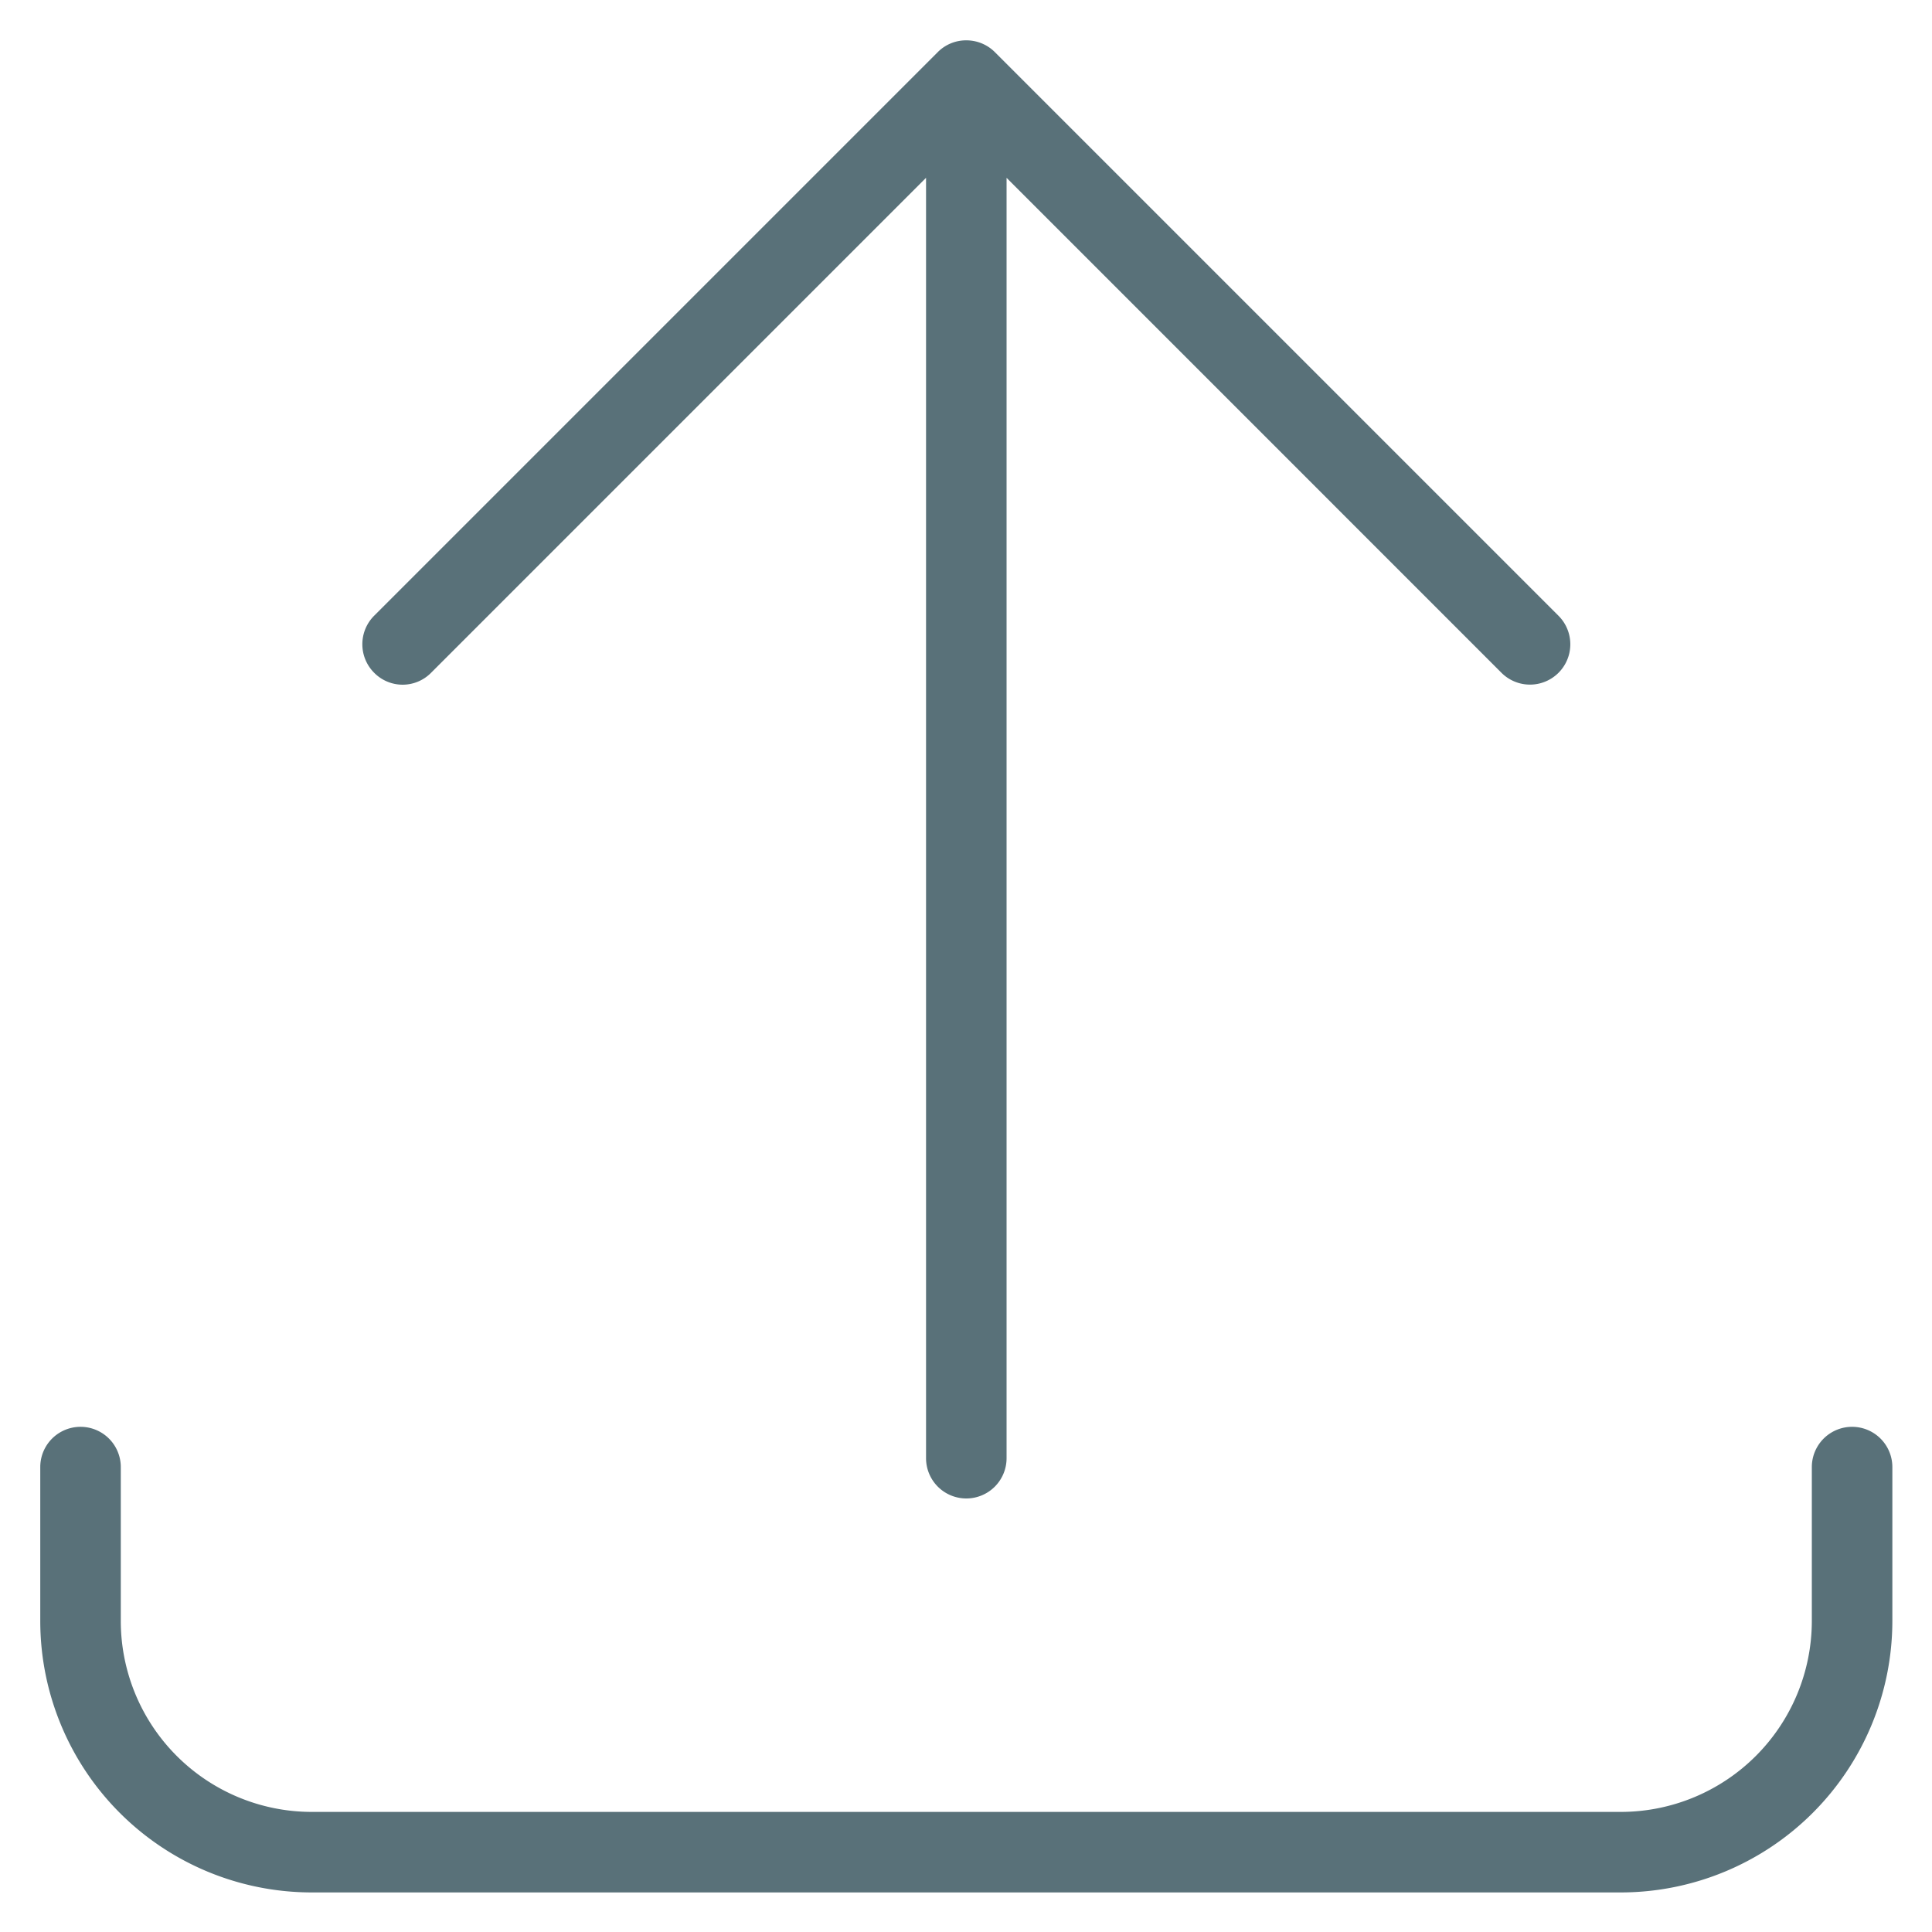 <svg xmlns="http://www.w3.org/2000/svg" width="250" height="250" viewBox="0 0 250 250"><g class="nc-icon-wrapper" fill="#597179"><path d="M40.31 244.88a35.14 35.14 0 0 1-35.1-35.1v-19.94a5.21 5.21 0 0 1 10.42 0v19.94a24.72 24.72 0 0 0 24.68 24.68h169.46a24.73 24.73 0 0 0 24.68-24.68v-19.94a5.21 5.21 0 0 1 10.42 0v19.94a35.16 35.16 0 0 1-35.1 35.1h-169.46z"/><path d="M125.04 193.9a5.21 5.21 0 0 1-5.21-5.21v-165.68l-64.04 64.04a5.17 5.17 0 0 1-7.38 0 5.22 5.22 0 0 1 0-7.37l72.94-72.94a5.16 5.16 0 0 1 3.69-1.52 5.21 5.21 0 0 1 3.69 1.52l72.94 72.94a5.21 5.21 0 1 1-7.38 7.38l-64.04-64.05v165.69a5.21 5.21 0 0 1-5.21 5.2z"/></g></svg>